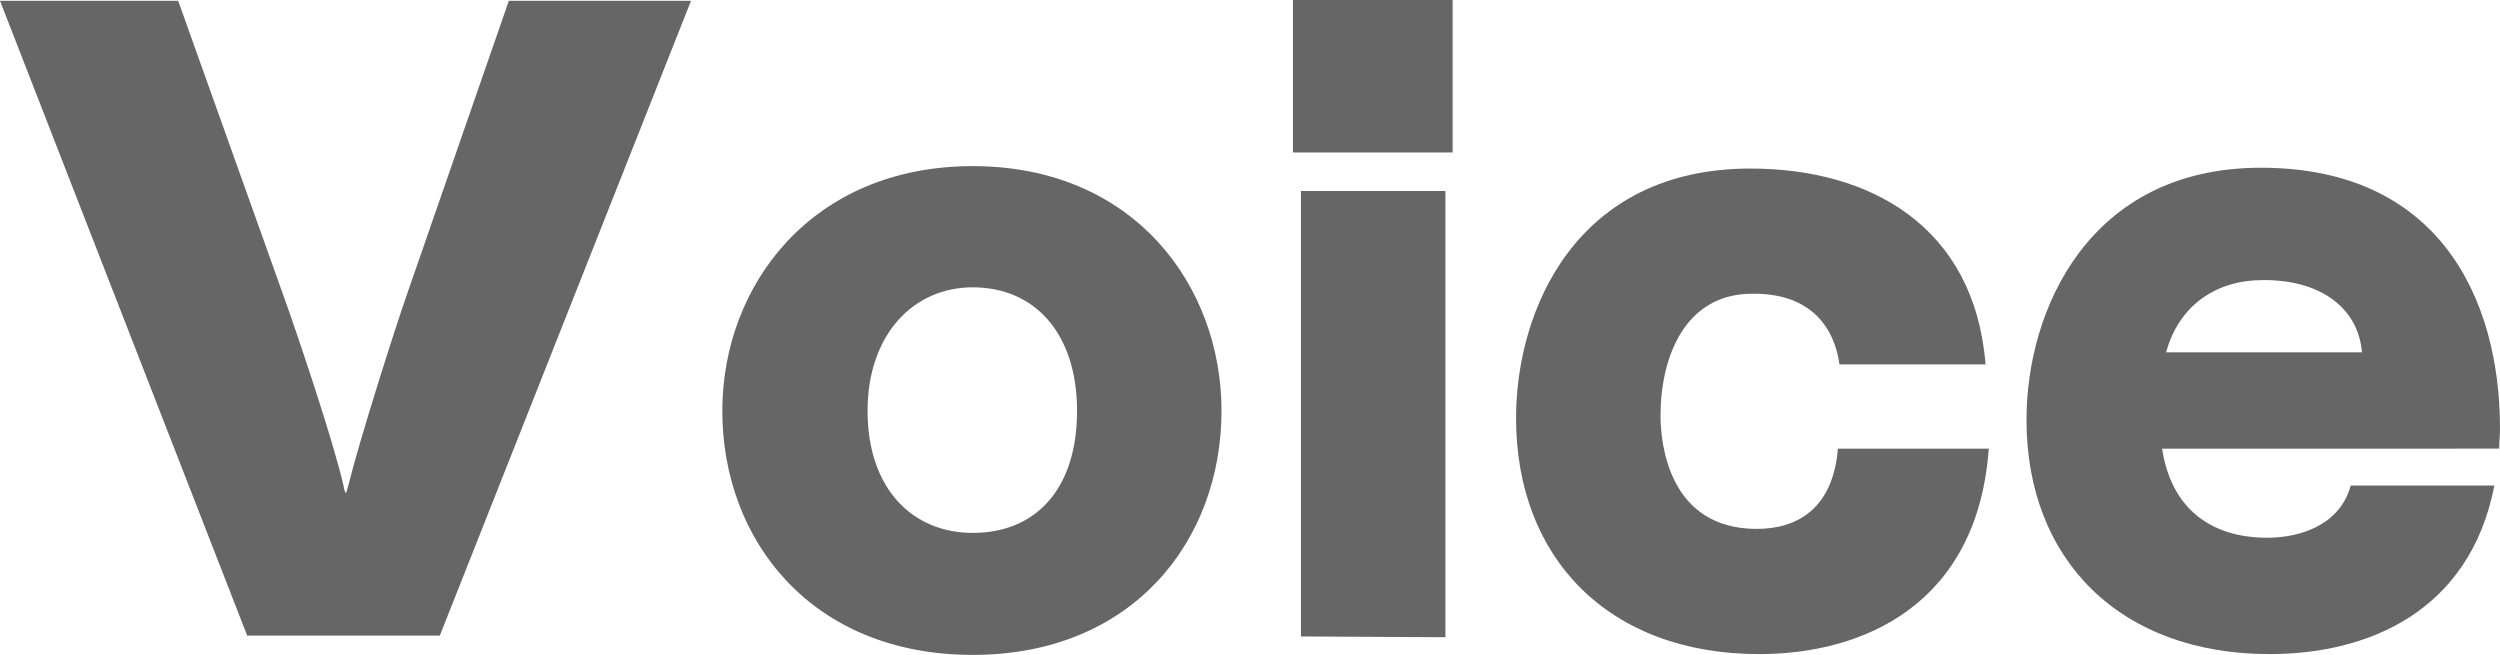 <svg xmlns="http://www.w3.org/2000/svg" viewBox="0 0 311.5 81.6"><defs><style>.cls-1{fill:#666;}</style></defs><g id="レイヤー_2" data-name="レイヤー 2"><g id="レイヤー_1-2" data-name="レイヤー 1"><path class="cls-1" d="M30.8,79.2,0,.1H22.2l13,36.4c1.7,4.7,6.3,18.3,7.6,24q.15.9.3.9c.1,0,.1-.3.3-.9,1.4-5.7,5.8-19.5,7.3-23.8L63.4.1H86.1L54.8,79.2Z"/><path class="cls-1" d="M121.2,81.6C101.1,81.6,90,67.3,90,51.2c0-15.6,11.1-30.5,31.2-30.5s31,14.9,31,30.5C152.2,67.3,141.2,81.6,121.2,81.6Zm13-30.4c0-9.7-5.3-15.4-13-15.4-7.4,0-13.1,5.9-13.1,15.4,0,9.7,5.6,15.2,13.1,15.2C129,66.4,134.2,61,134.2,51.2Z"/><path class="cls-1" d="M161.1,19V0H181V19Zm1,60.3V23.8h18V79.4Z"/><path class="cls-1" d="M229.2,45.4c-.8-5.5-4.4-8.8-10.6-8.8h-.3c-8.3,0-11.4,7.8-11.4,15.2,0,3.6,1.1,14.1,12,14.1,5,0,9.5-2.5,10.1-10h18.8c-1.4,19.4-15.6,25.6-28.6,25.6-18.8,0-30.3-12-30.3-29.4,0-13.5,7.5-31.1,29.2-31.1,14.8,0,27.9,7.1,29.3,24.4Z"/><path class="cls-1" d="M269.4,55.9c1.1,7.3,5.9,11.1,13.1,11.1,4.3,0,9.1-1.7,10.4-6.5h17.9c-3.1,15.9-16,21-28,21-18.6,0-30.3-11.7-30.3-29.2,0-13.7,7.8-31.4,29.2-31.4,22.2,0,29.8,16.3,29.8,32.5,0,.8-.1,1.7-.1,2.5Zm12.5-21c-5.7,0-10.4,3.1-12,9h24.4c-.5-5.8-5.5-9-12.1-9Z"/></g></g></svg>